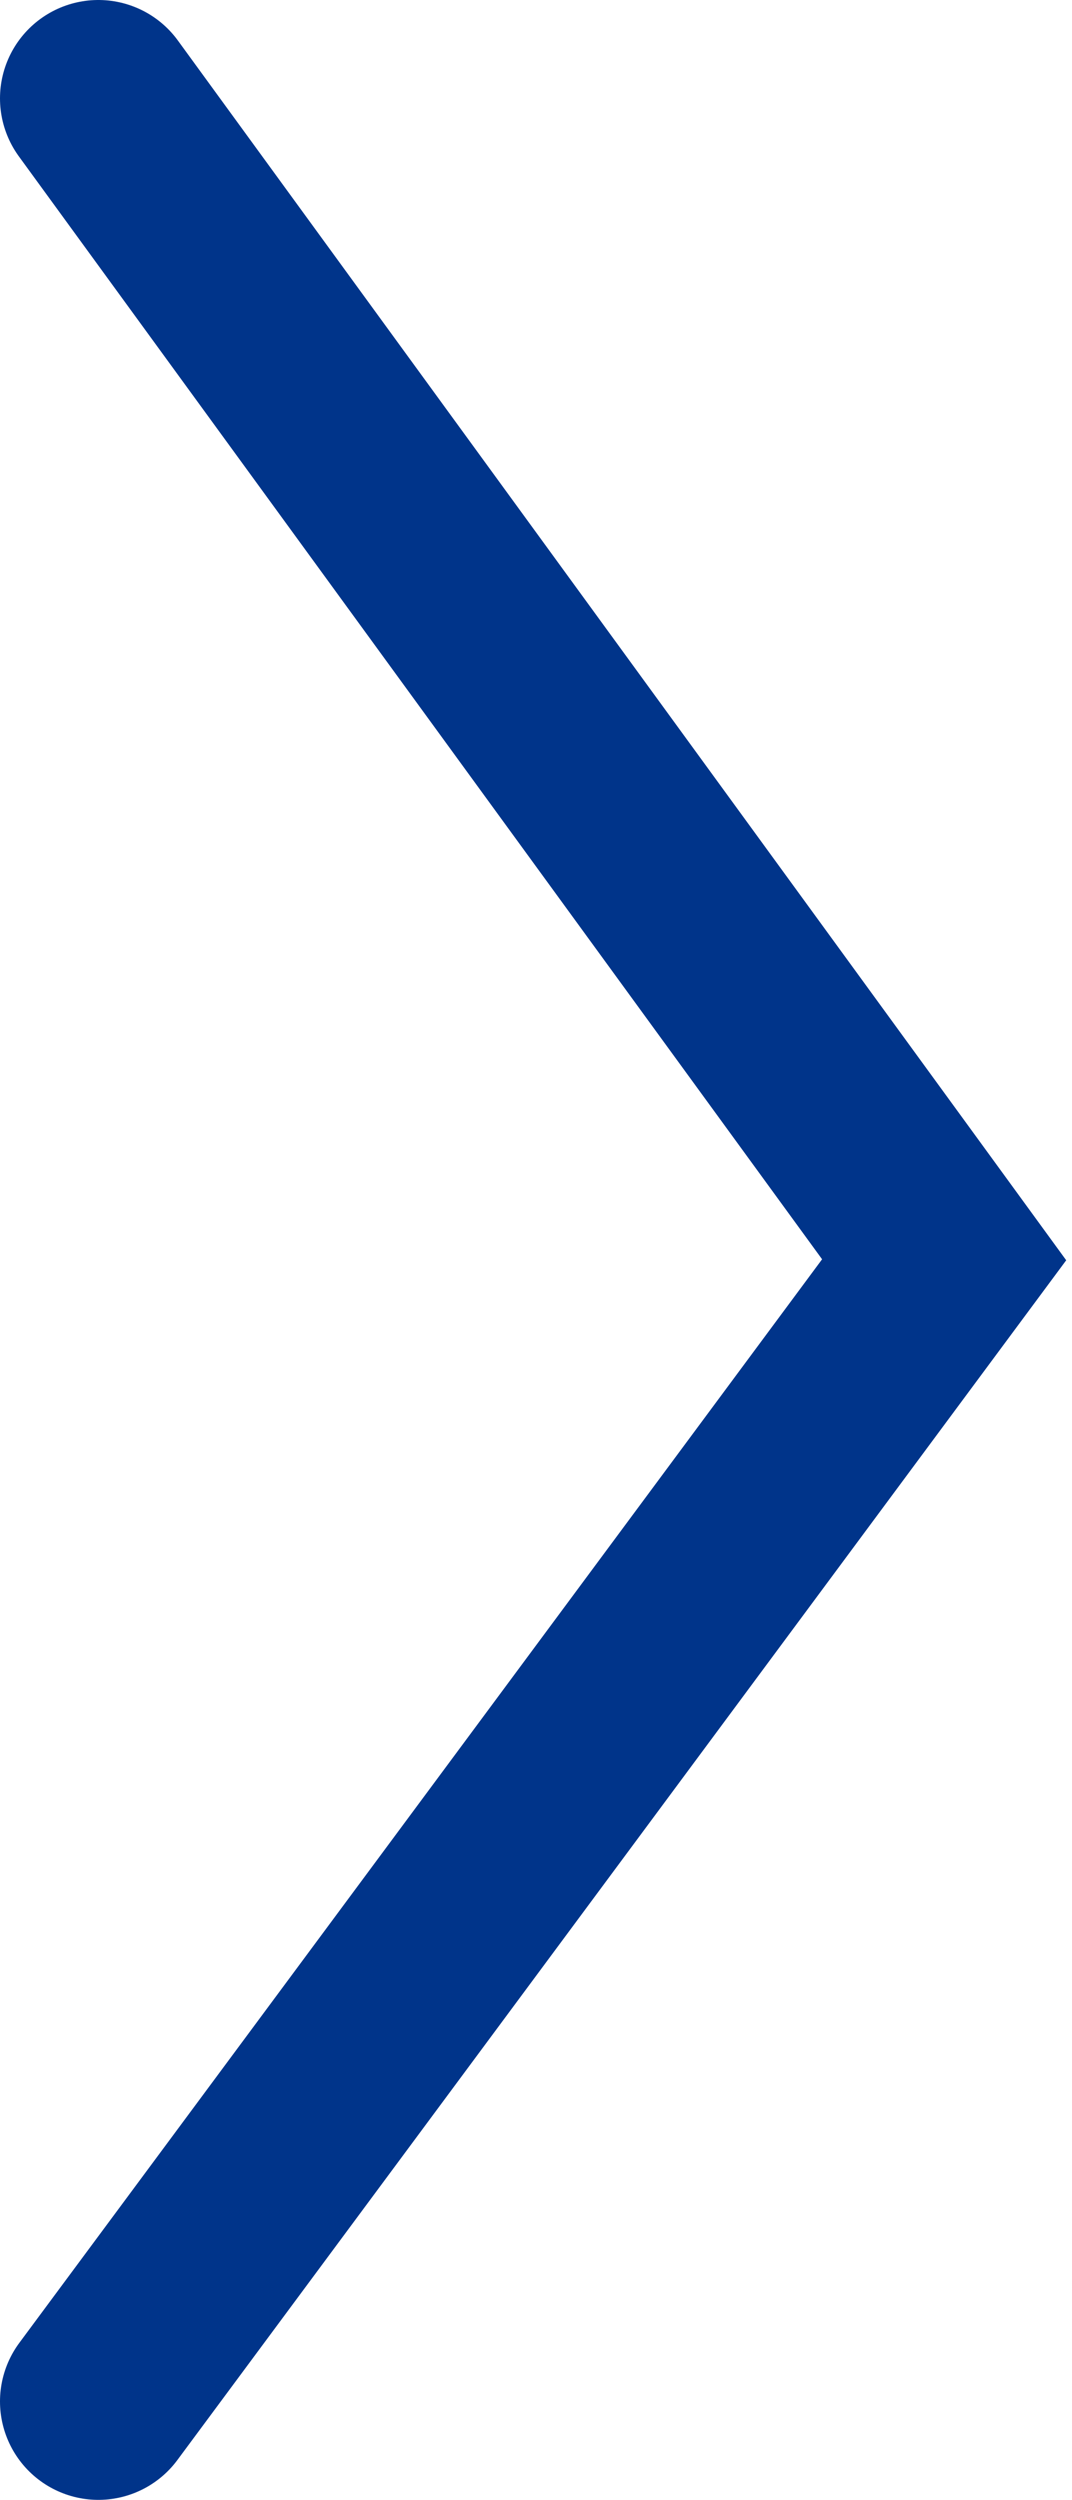 <?xml version="1.0" encoding="utf-8"?>
<!-- Generator: Adobe Illustrator 28.0.0, SVG Export Plug-In . SVG Version: 6.00 Build 0)  -->
<svg version="1.1" id="レイヤー_1" xmlns="http://www.w3.org/2000/svg" xmlns:xlink="http://www.w3.org/1999/xlink" x="0px"
	 y="0px" viewBox="0 0 10.9 25.4" style="enable-background:new 0 0 10.9 25.4;" xml:space="preserve">
<style type="text/css">
	.st0{fill:none;stroke:#00348A;stroke-width:2;stroke-linecap:round;stroke-miterlimit:10;}
</style>
<polyline class="st0" points="1,1 9.6,12.8 1,24.4 "/>
</svg>
